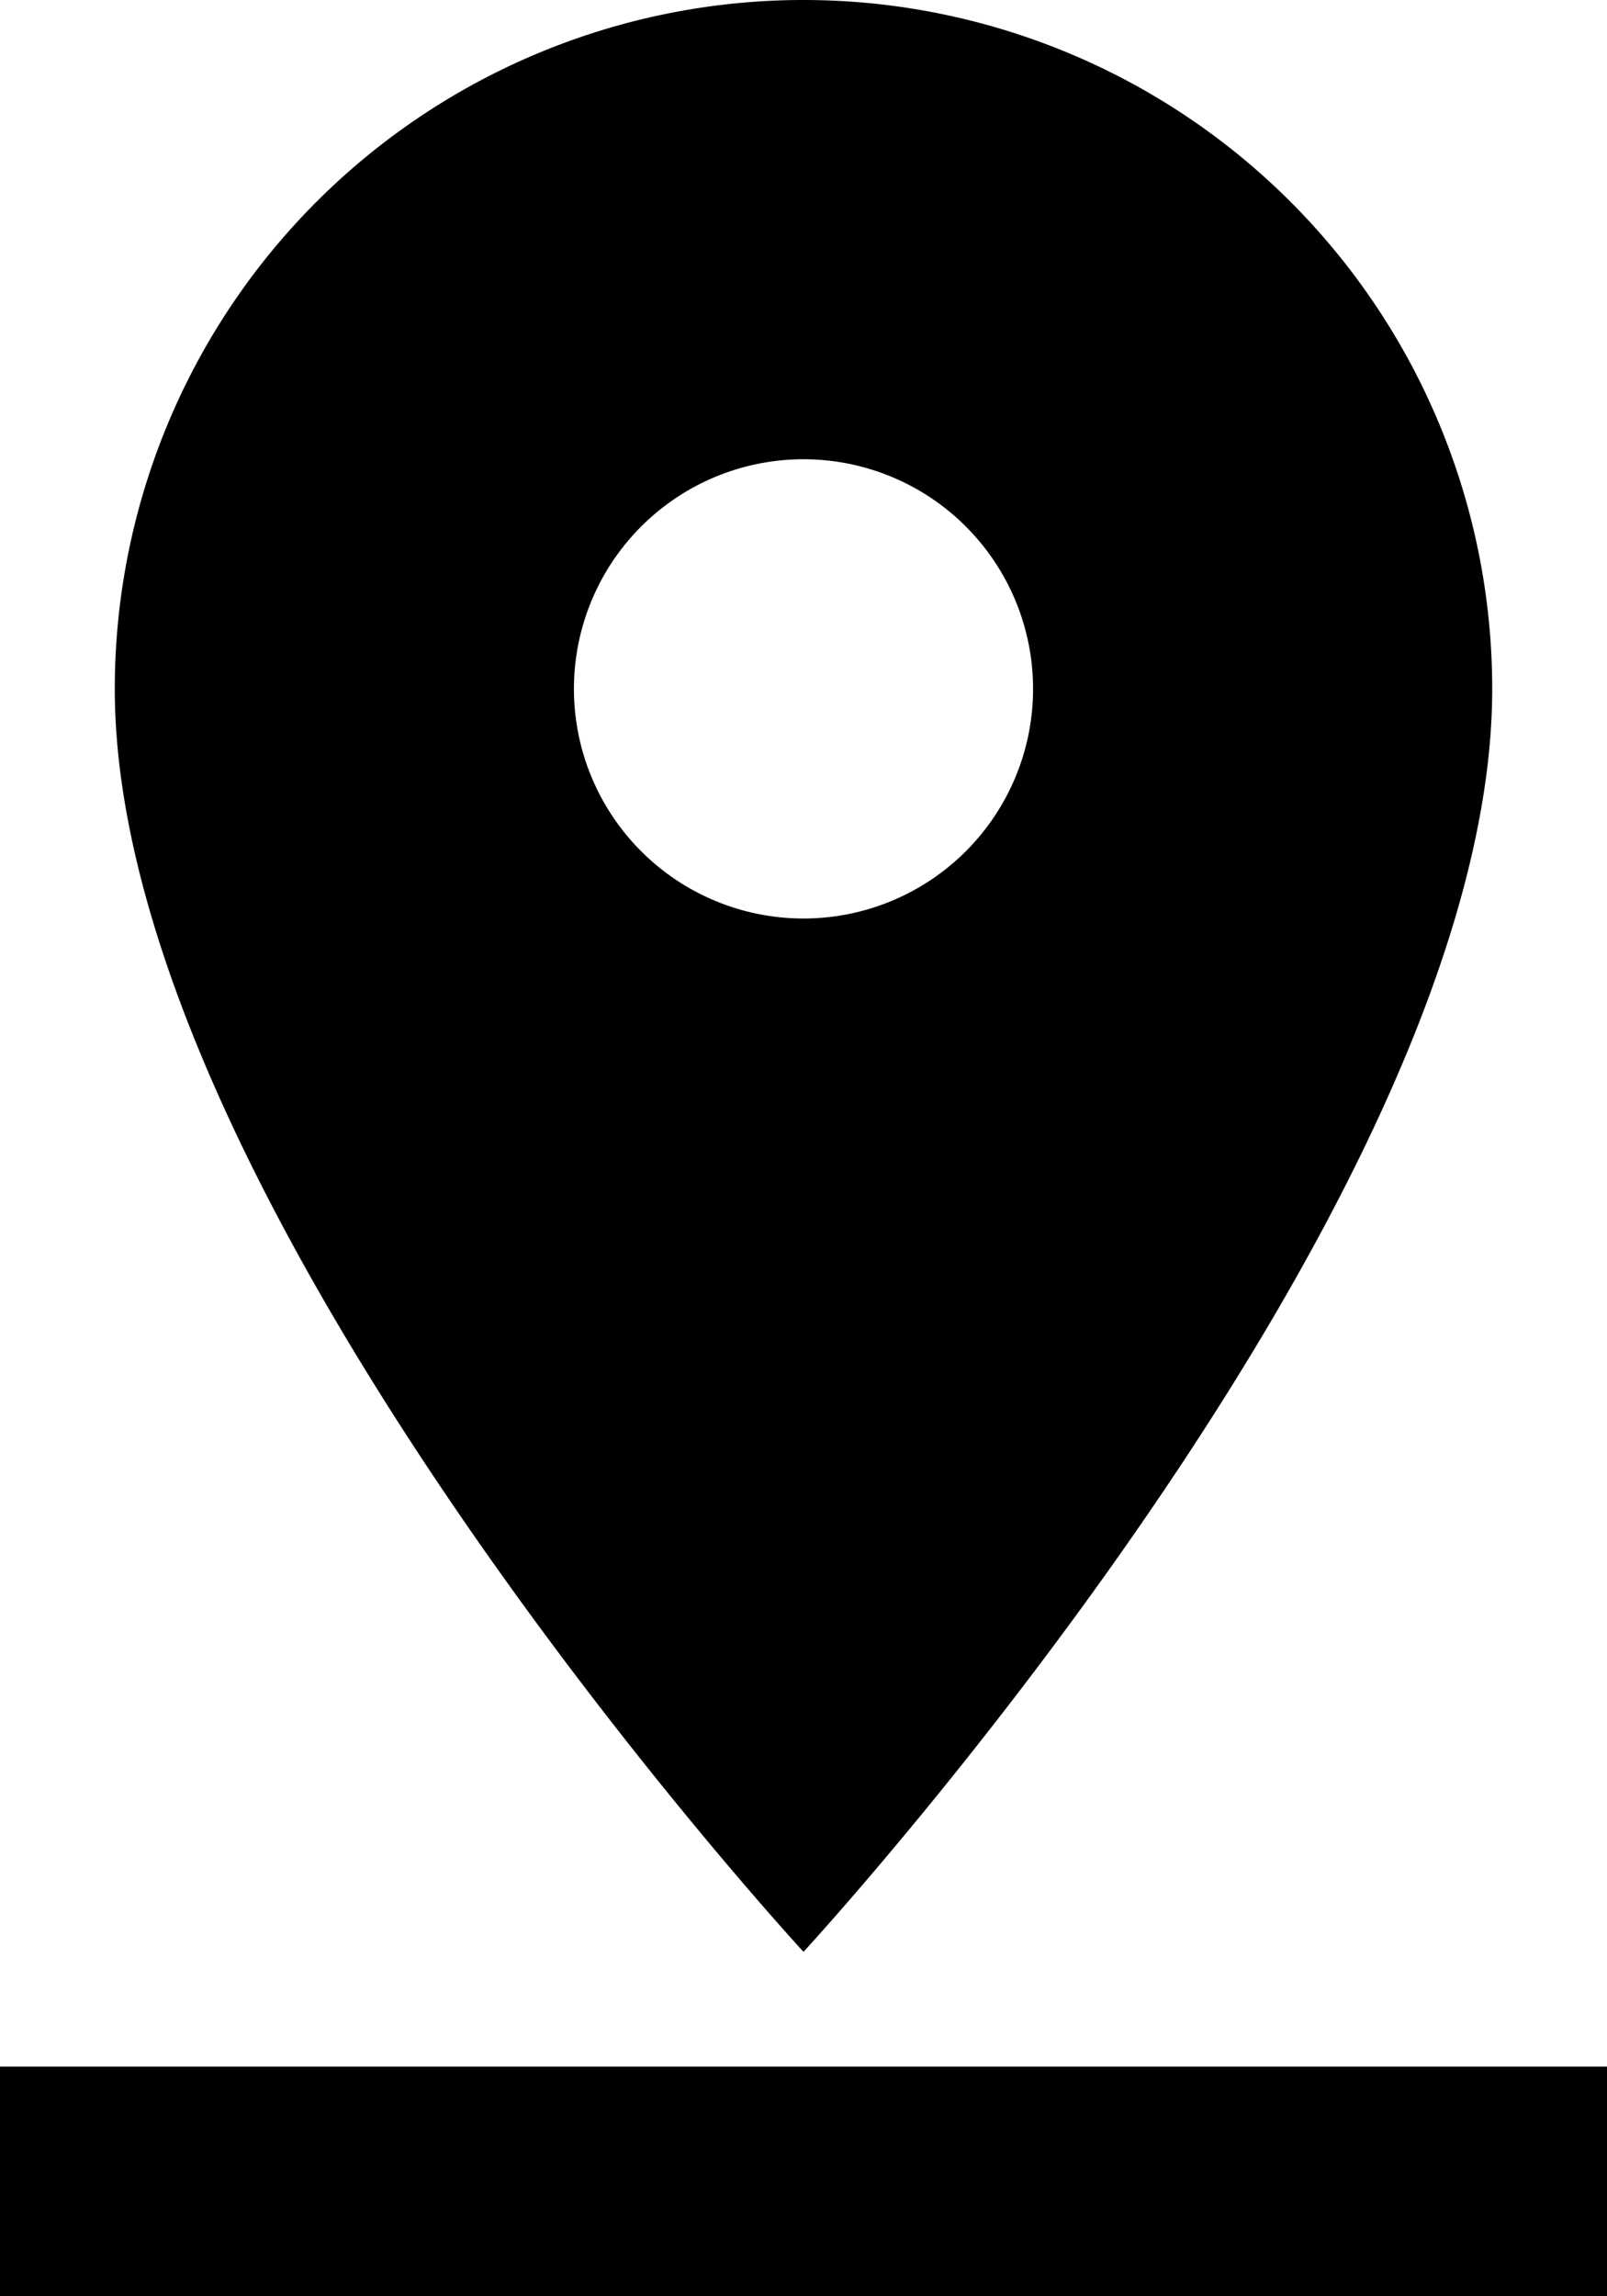 <svg xmlns="http://www.w3.org/2000/svg" viewBox="0 0 28 40"><title>Asset 14</title><g id="Layer_2" data-name="Layer 2"><g id="Layer_1-2" data-name="Layer 1"><path d="M26,12A12,12,0,0,0,2,12c0,9,12,22,12,22S26,21,26,12ZM10,12a4,4,0,1,1,4,4A4,4,0,0,1,10,12ZM0,36v4H28V36Z"/></g></g></svg>